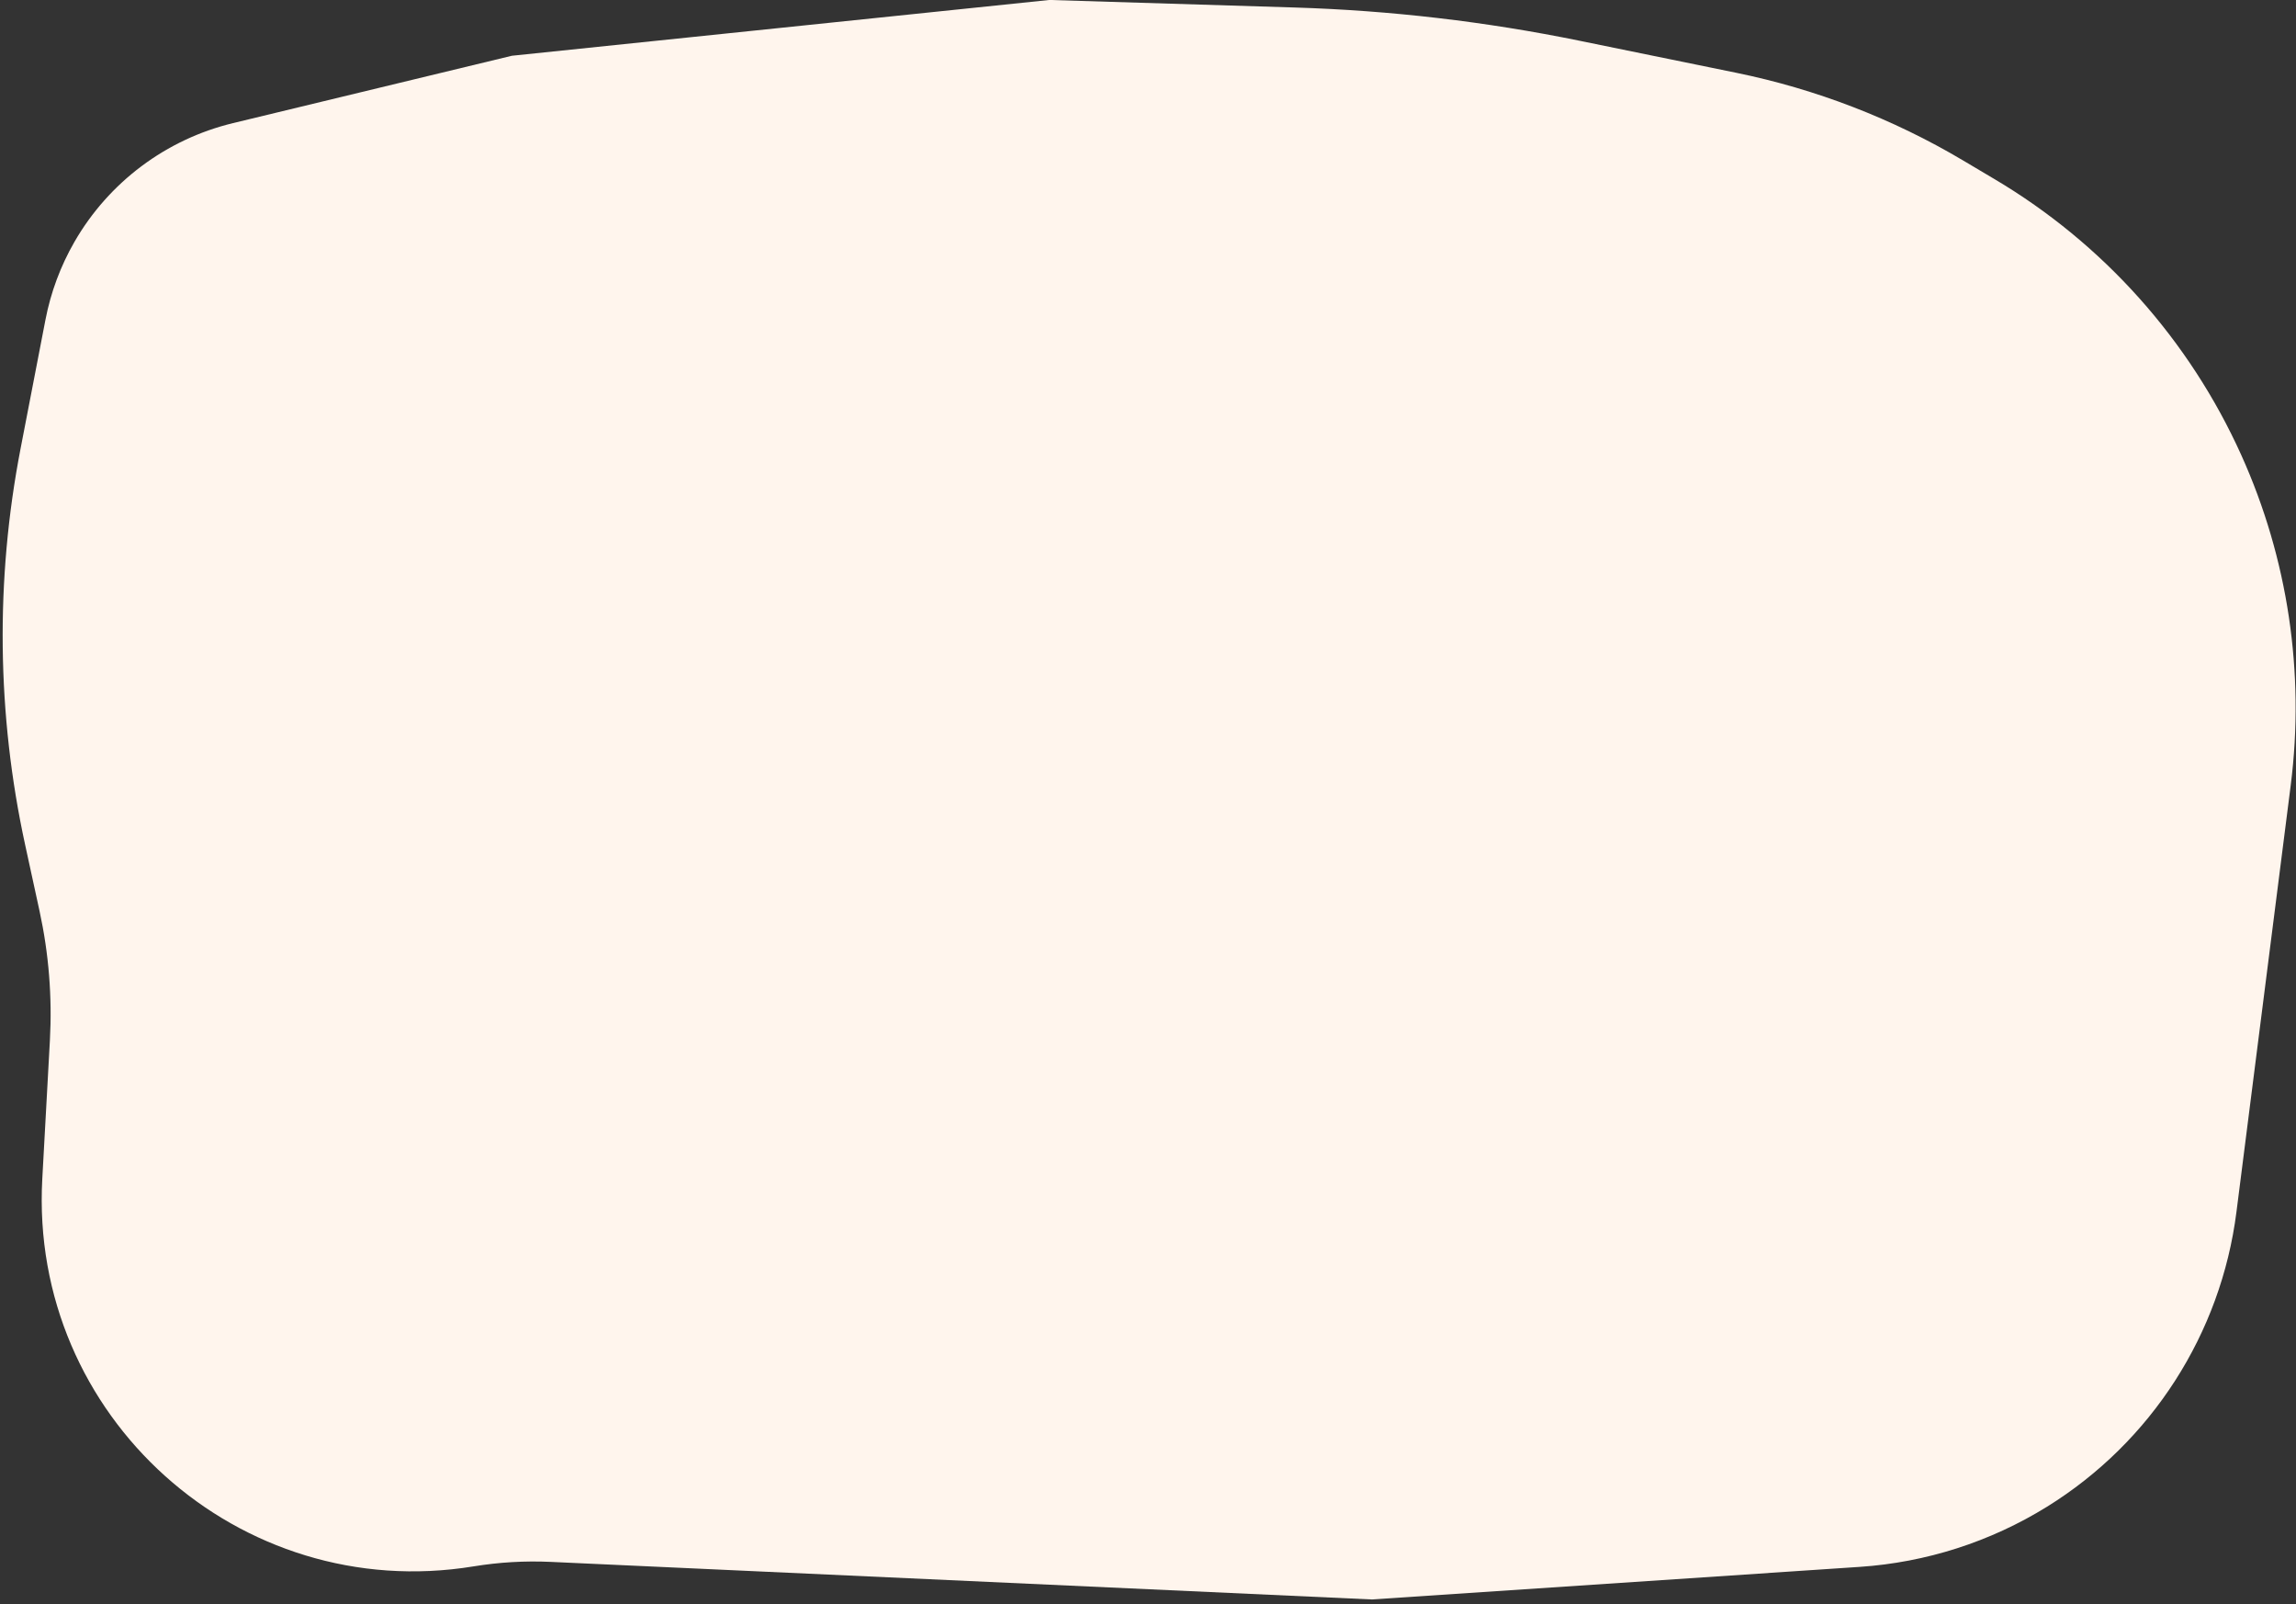 <?xml version="1.0" encoding="UTF-8"?> <svg xmlns="http://www.w3.org/2000/svg" width="428" height="299" viewBox="0 0 428 299" fill="none"><rect x="0" y="0" width="428" height="299" fill="#333333" stroke="none"/><path d="M95.419 10.391L43.443 22.942C30.974 25.952 20.288 33.949 13.883 45.062C11.292 49.559 9.466 54.456 8.481 59.552L3.826 83.646C-0.889 108.052 -0.596 133.162 4.689 157.452L7.376 169.803C9.097 177.71 9.744 185.813 9.3 193.893L7.883 219.702C5.455 263.931 44.569 299.057 88.283 291.904C93.028 291.128 97.84 290.847 102.642 291.067L255.768 298.07L346.681 291.996C359.052 291.169 371.032 287.323 381.574 280.795C401.03 268.746 414.01 248.56 416.899 225.858L427.014 146.353C429.681 125.384 426.494 104.086 417.804 84.817C408.13 63.364 392.081 45.412 371.842 33.404L365.915 29.887C352.834 22.126 338.546 16.608 323.644 13.562L294.447 7.595C276.956 4.02 259.191 1.947 241.347 1.399L195.617 -0.007L95.419 10.391Z" fill="#FFF5ED"></path></svg> 